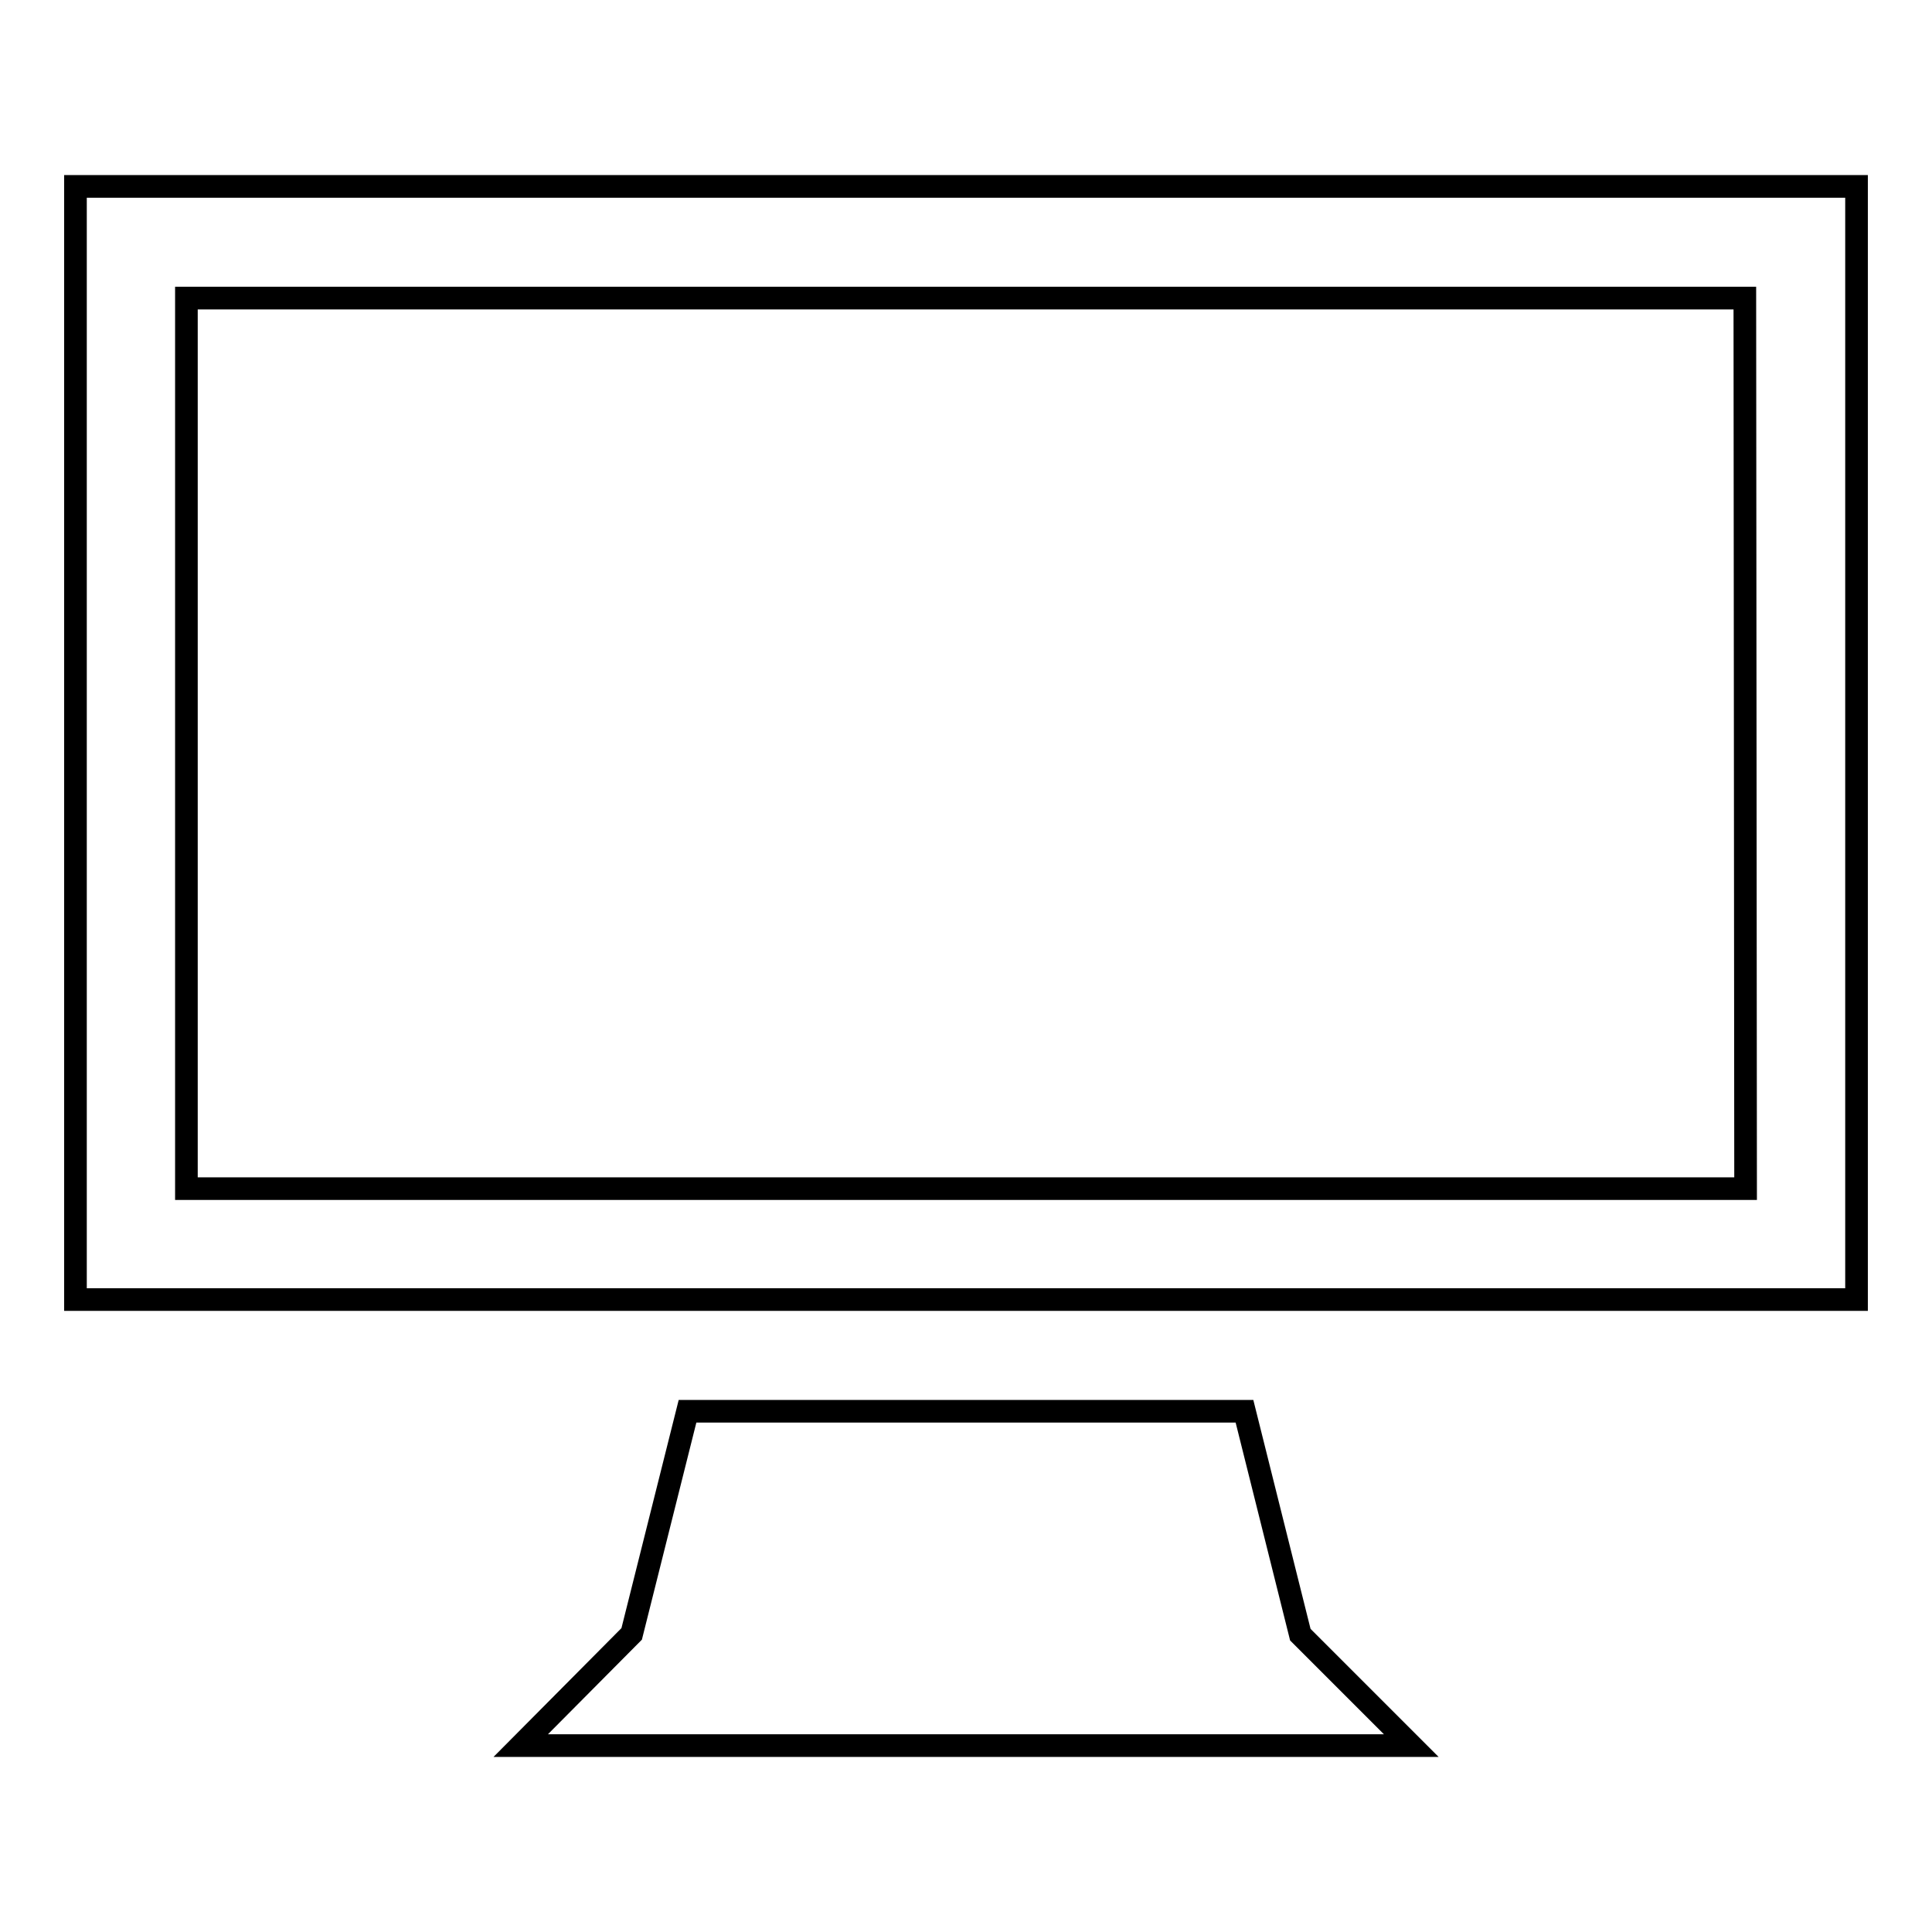 <?xml version="1.0" encoding="utf-8"?>
<!-- Svg Vector Icons : http://www.onlinewebfonts.com/icon -->
<!DOCTYPE svg PUBLIC "-//W3C//DTD SVG 1.1//EN" "http://www.w3.org/Graphics/SVG/1.1/DTD/svg11.dtd">
<svg version="1.1" xmlns="http://www.w3.org/2000/svg" xmlns:xlink="http://www.w3.org/1999/xlink" x="0px" y="0px" viewBox="0 0 256 256" enable-background="new 0 0 256 256" xml:space="preserve">
<g><g><path stroke-width="3" fill-opacity="0" stroke="#000000"  d="M10,24.7v147.5h236V24.7H10L10,24.7z M231.3,157.5H24.7v-118h206.5L231.3,157.5L231.3,157.5z M164.9,187H91.1l-7.4,29.5L69,231.3h118l-14.7-14.7L164.9,187z"/></g></g>
</svg>